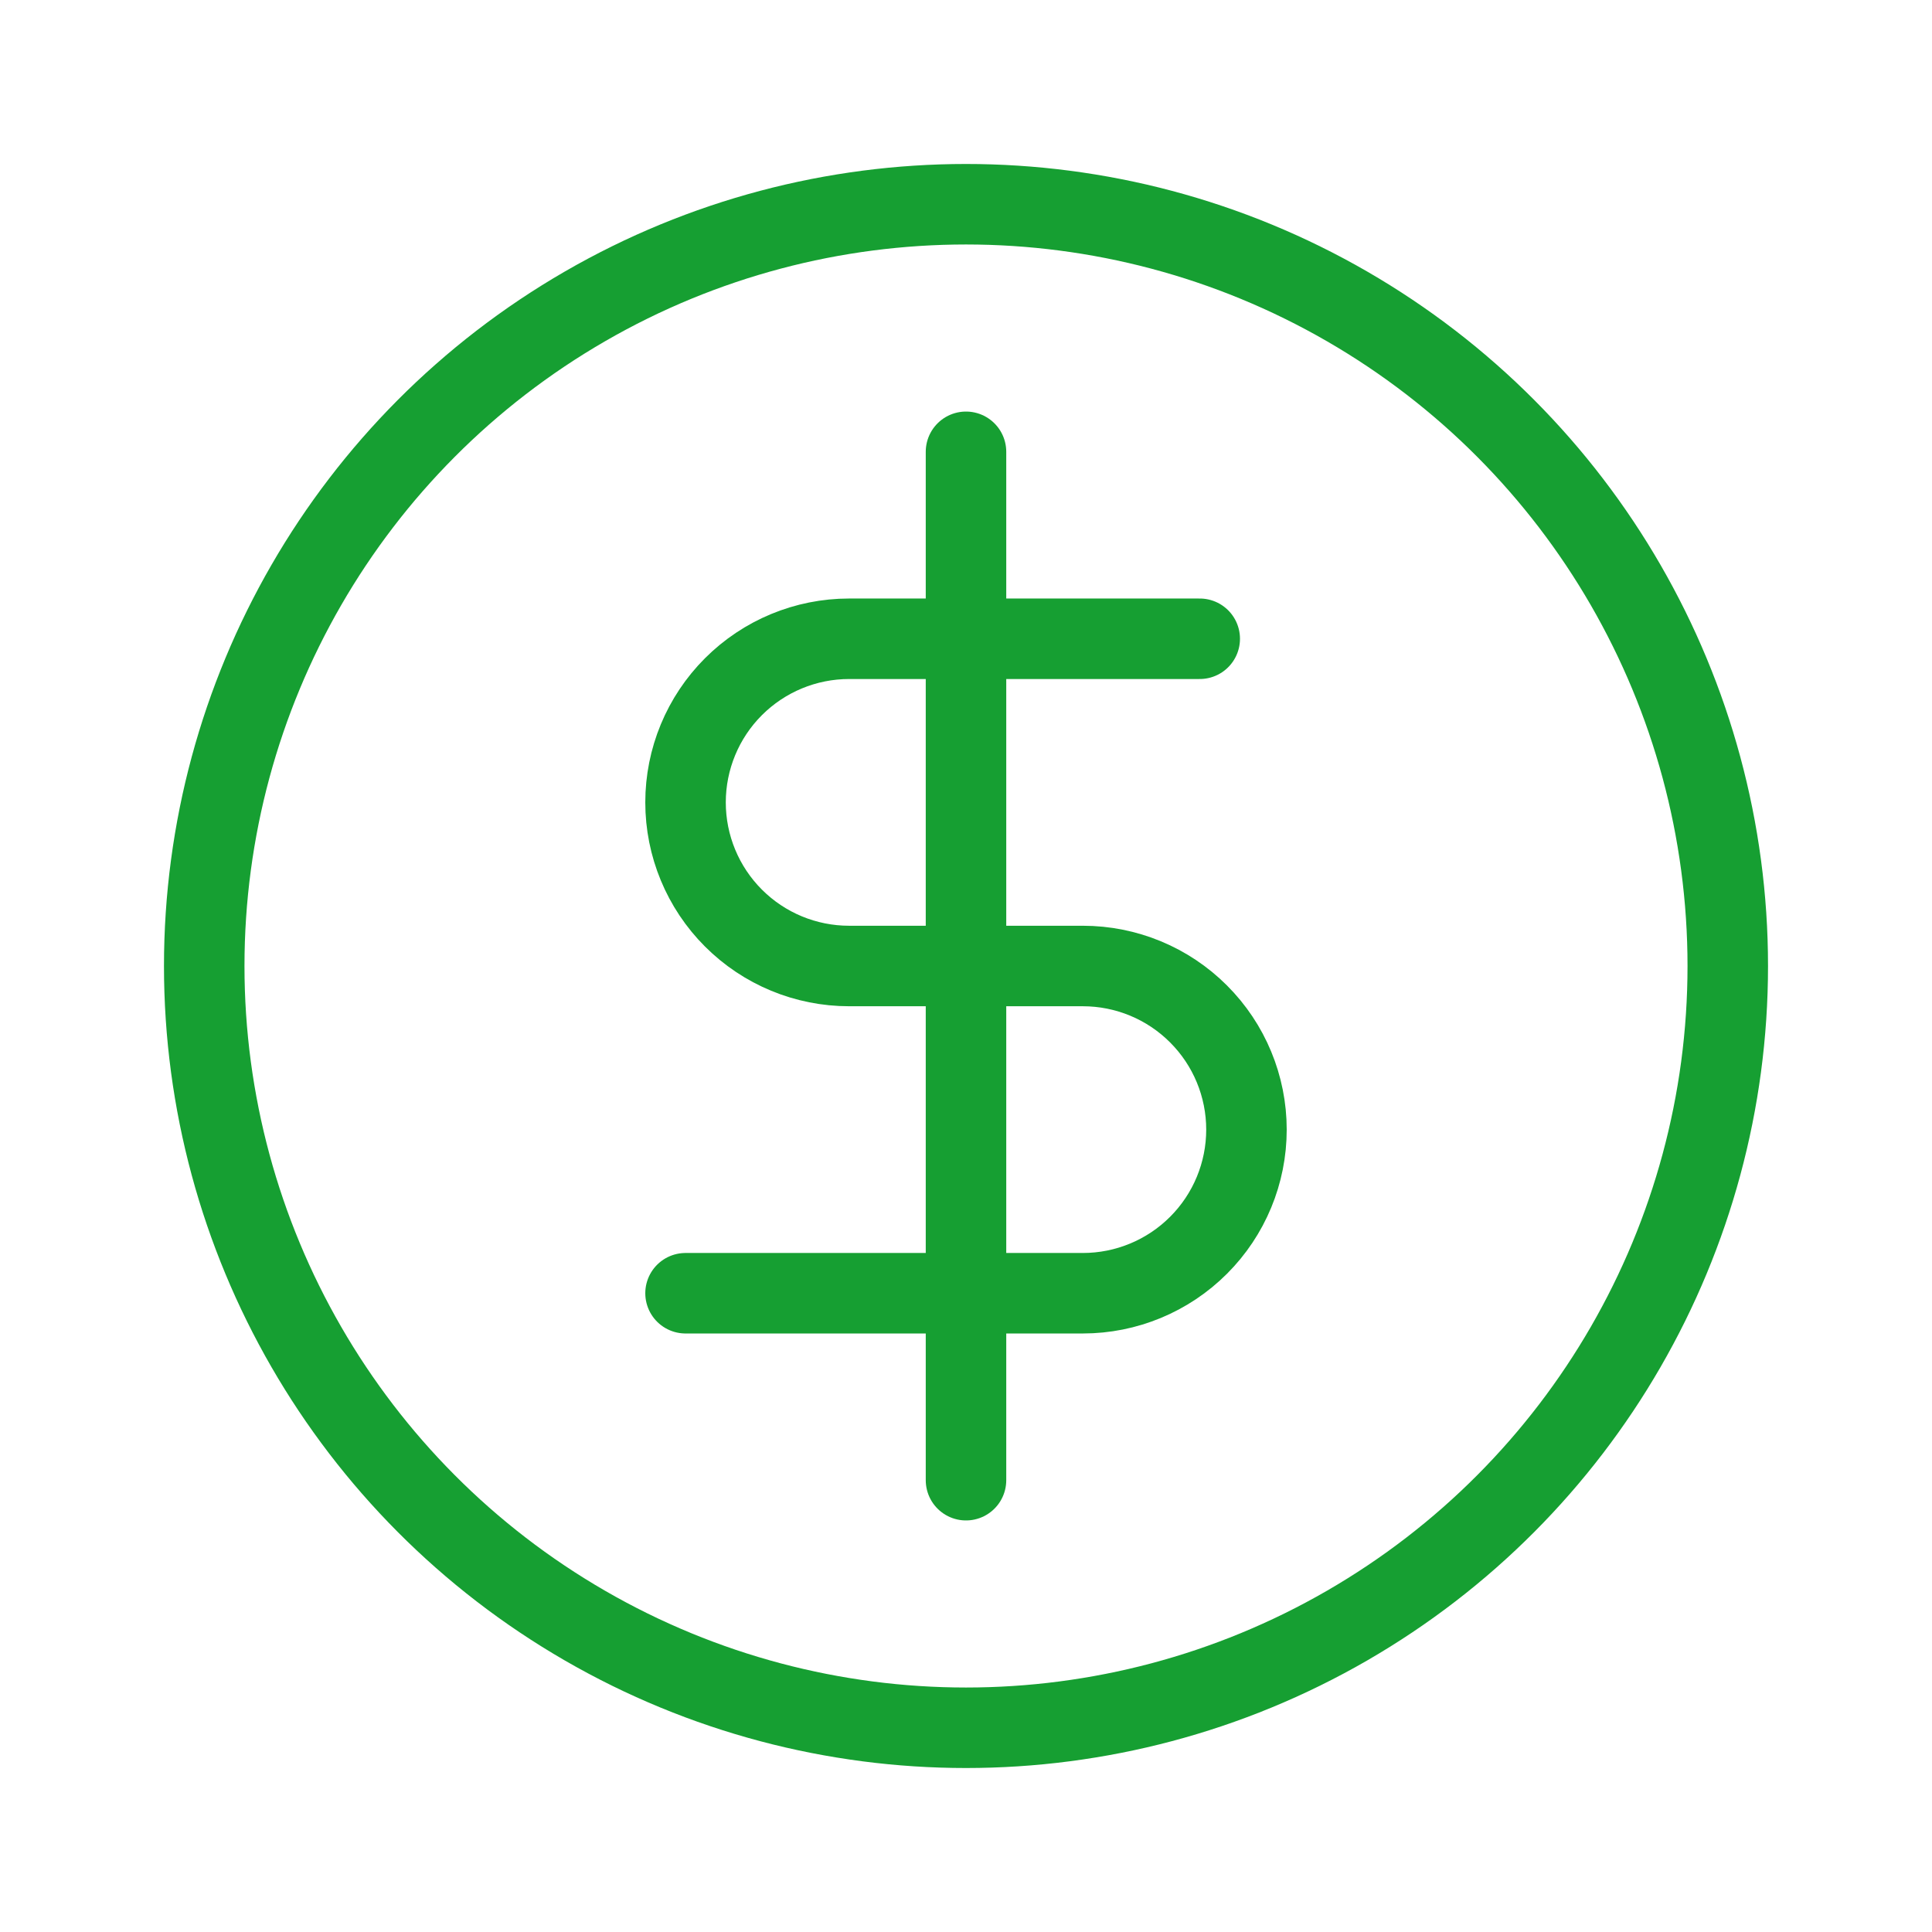 <svg width="48" height="48" viewBox="0 0 48 48" fill="none" xmlns="http://www.w3.org/2000/svg">
<path d="M24 11.225V36.775" stroke="#169F32" stroke-width="2" stroke-linecap="round" stroke-linejoin="round"/>
<path d="M29.807 15.87H21.096C20.018 15.87 18.984 16.299 18.222 17.061C17.46 17.823 17.032 18.857 17.032 19.935C17.032 21.013 17.46 22.047 18.222 22.809C18.984 23.572 20.018 24 21.096 24H26.903C27.981 24 29.015 24.428 29.777 25.191C30.54 25.953 30.968 26.987 30.968 28.065C30.968 29.143 30.54 30.177 29.777 30.939C29.015 31.701 27.981 32.13 26.903 32.13H17.032" stroke="#169F32" stroke-width="2" stroke-linecap="round" stroke-linejoin="round"/>
<circle cx="24" cy="24" r="18.926" stroke="#169F32" stroke-width="2"/>
</svg>
